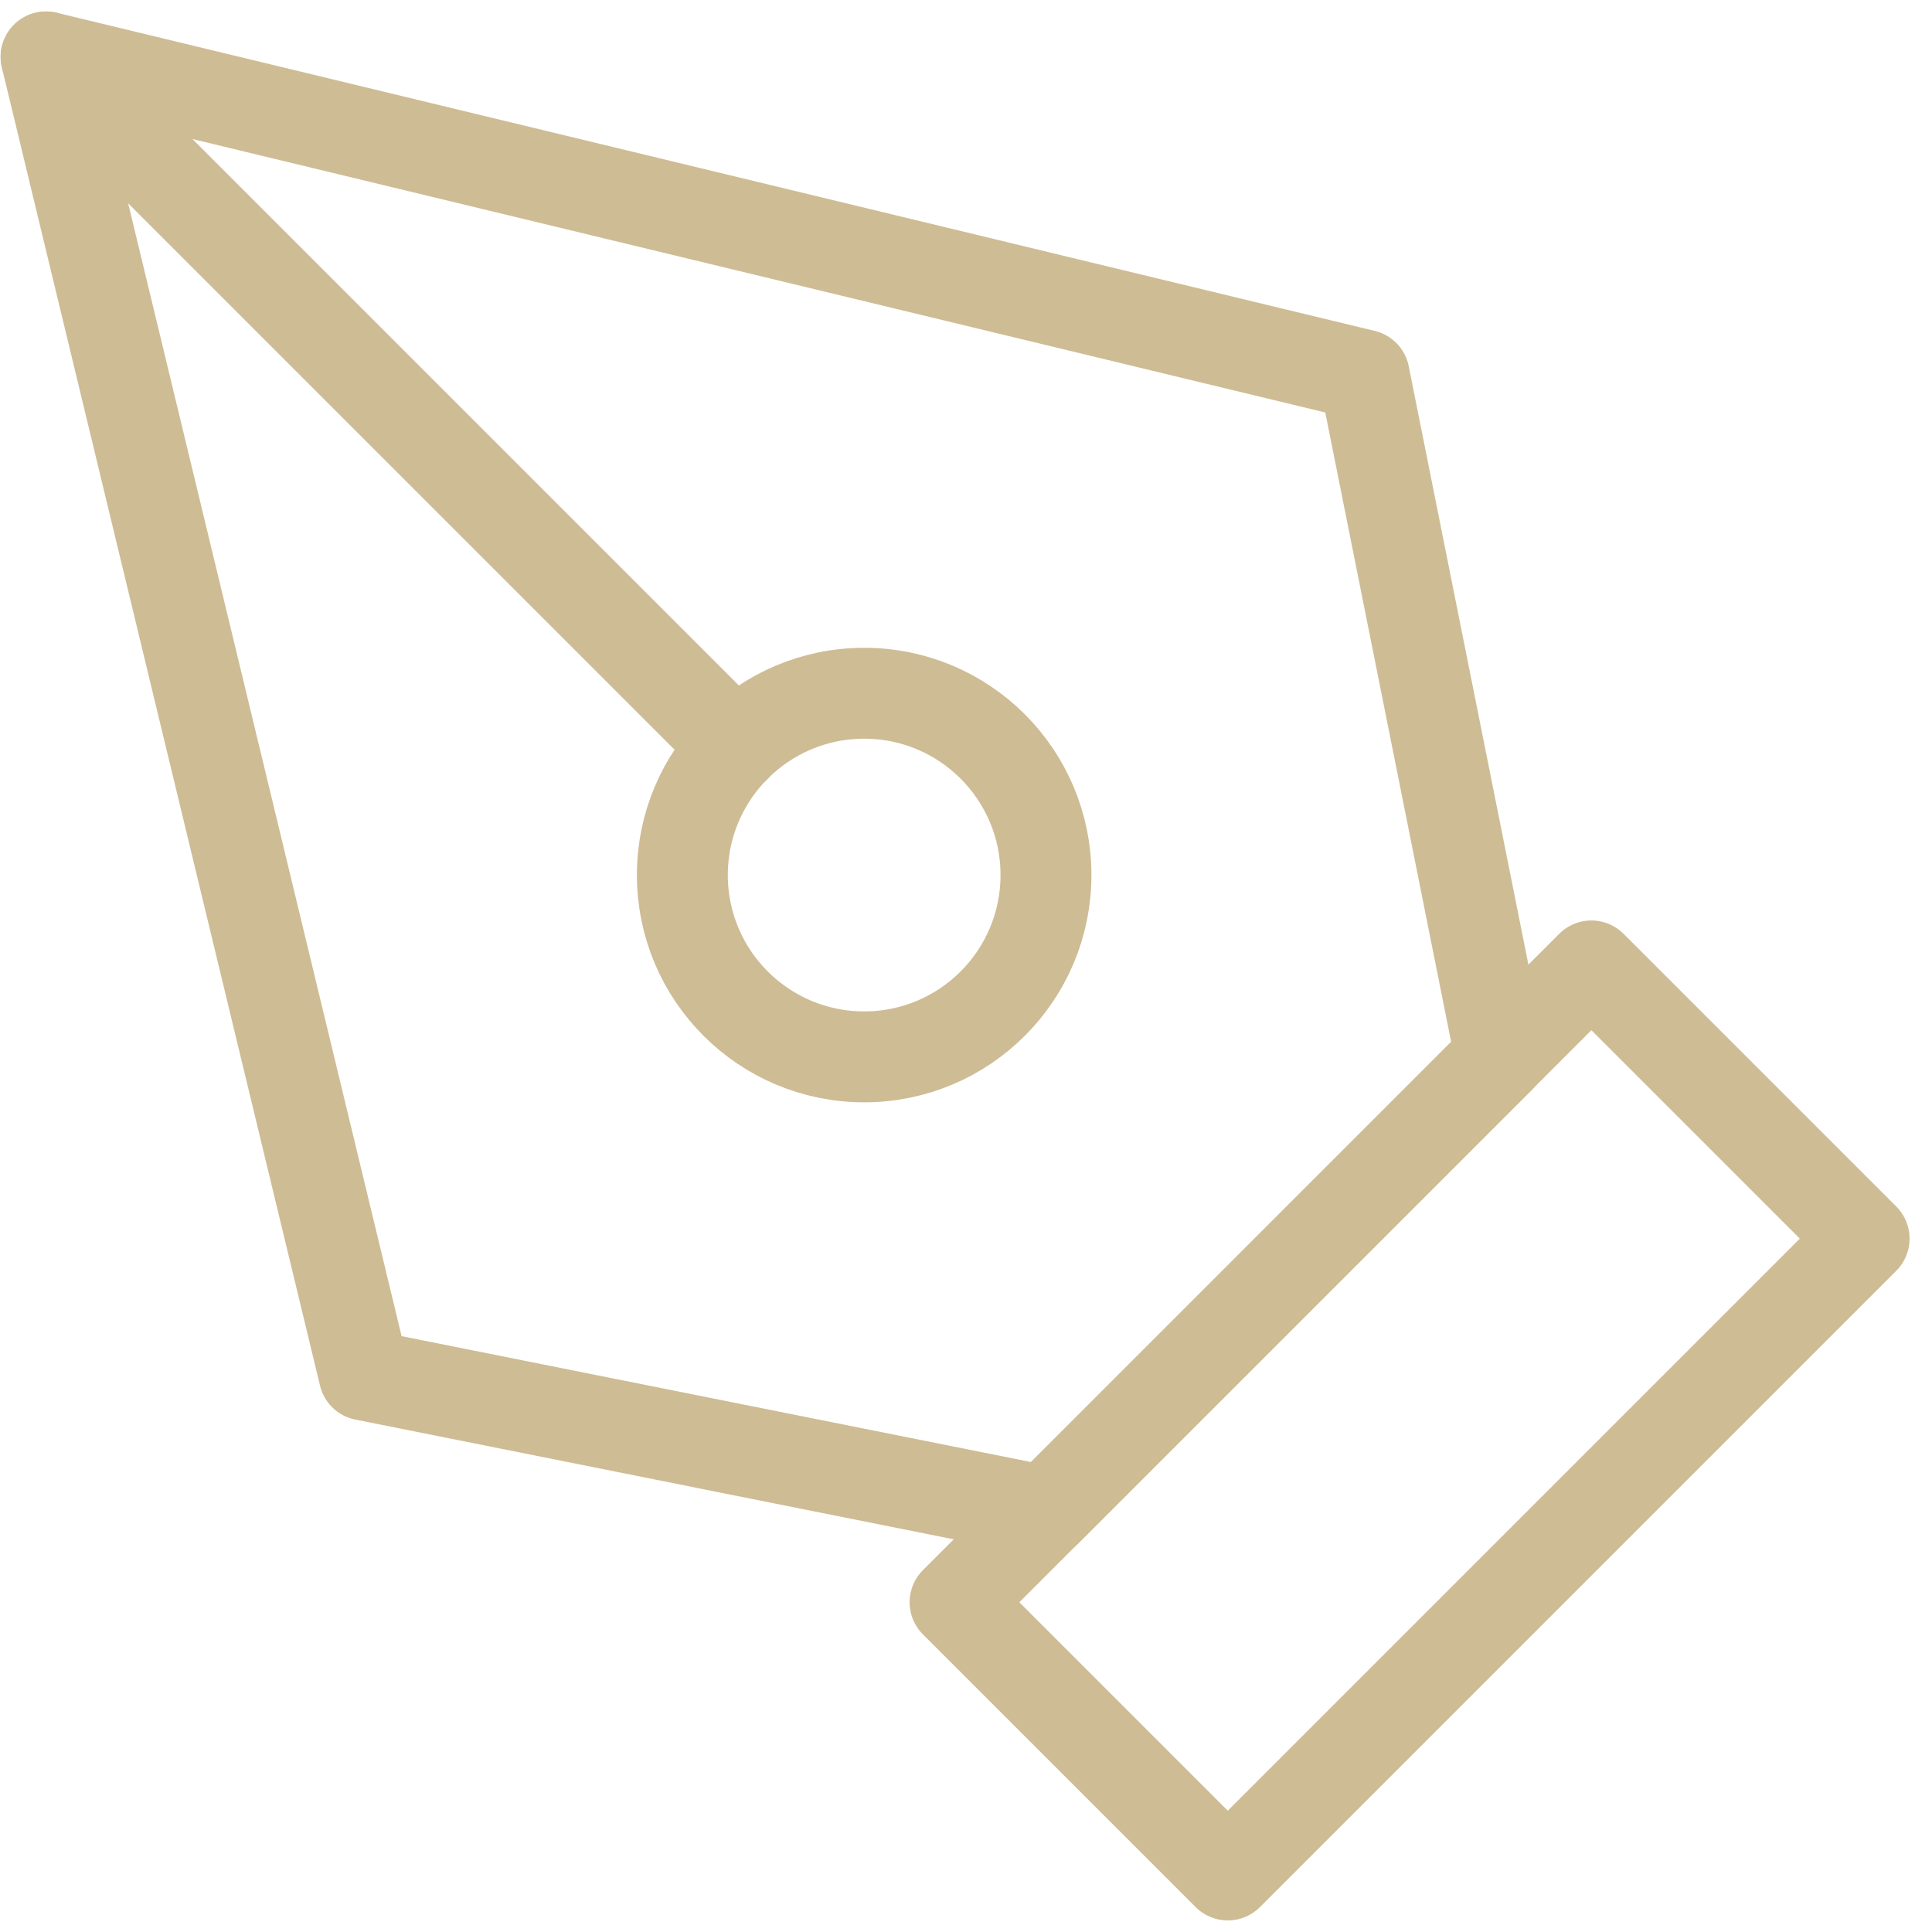 <svg width="58" height="58" viewBox="0 0 58 58" fill="none" xmlns="http://www.w3.org/2000/svg">
<path d="M28.672 48.101L47.775 28.998L55.962 37.185L36.859 56.288L28.672 48.101Z" stroke="#CEBC94" stroke-width="2.729" stroke-linecap="round" stroke-linejoin="round"/>
<path d="M45.046 31.728L40.953 11.261L1.383 1.709L10.934 41.279L31.401 45.373L45.046 31.728Z" stroke="#CEBC94" stroke-width="2.729" stroke-linecap="round" stroke-linejoin="round"/>
<path d="M1.383 1.709L22.085 22.411" stroke="#CEBC94" stroke-width="2.729" stroke-linecap="round" stroke-linejoin="round"/>
<path d="M25.943 31.728C28.958 31.728 31.401 29.284 31.401 26.27C31.401 23.255 28.958 20.812 25.943 20.812C22.929 20.812 20.485 23.255 20.485 26.27C20.485 29.284 22.929 31.728 25.943 31.728Z" stroke="#CEBC94" stroke-width="2.729" stroke-linecap="round" stroke-linejoin="round"/>
</svg>
